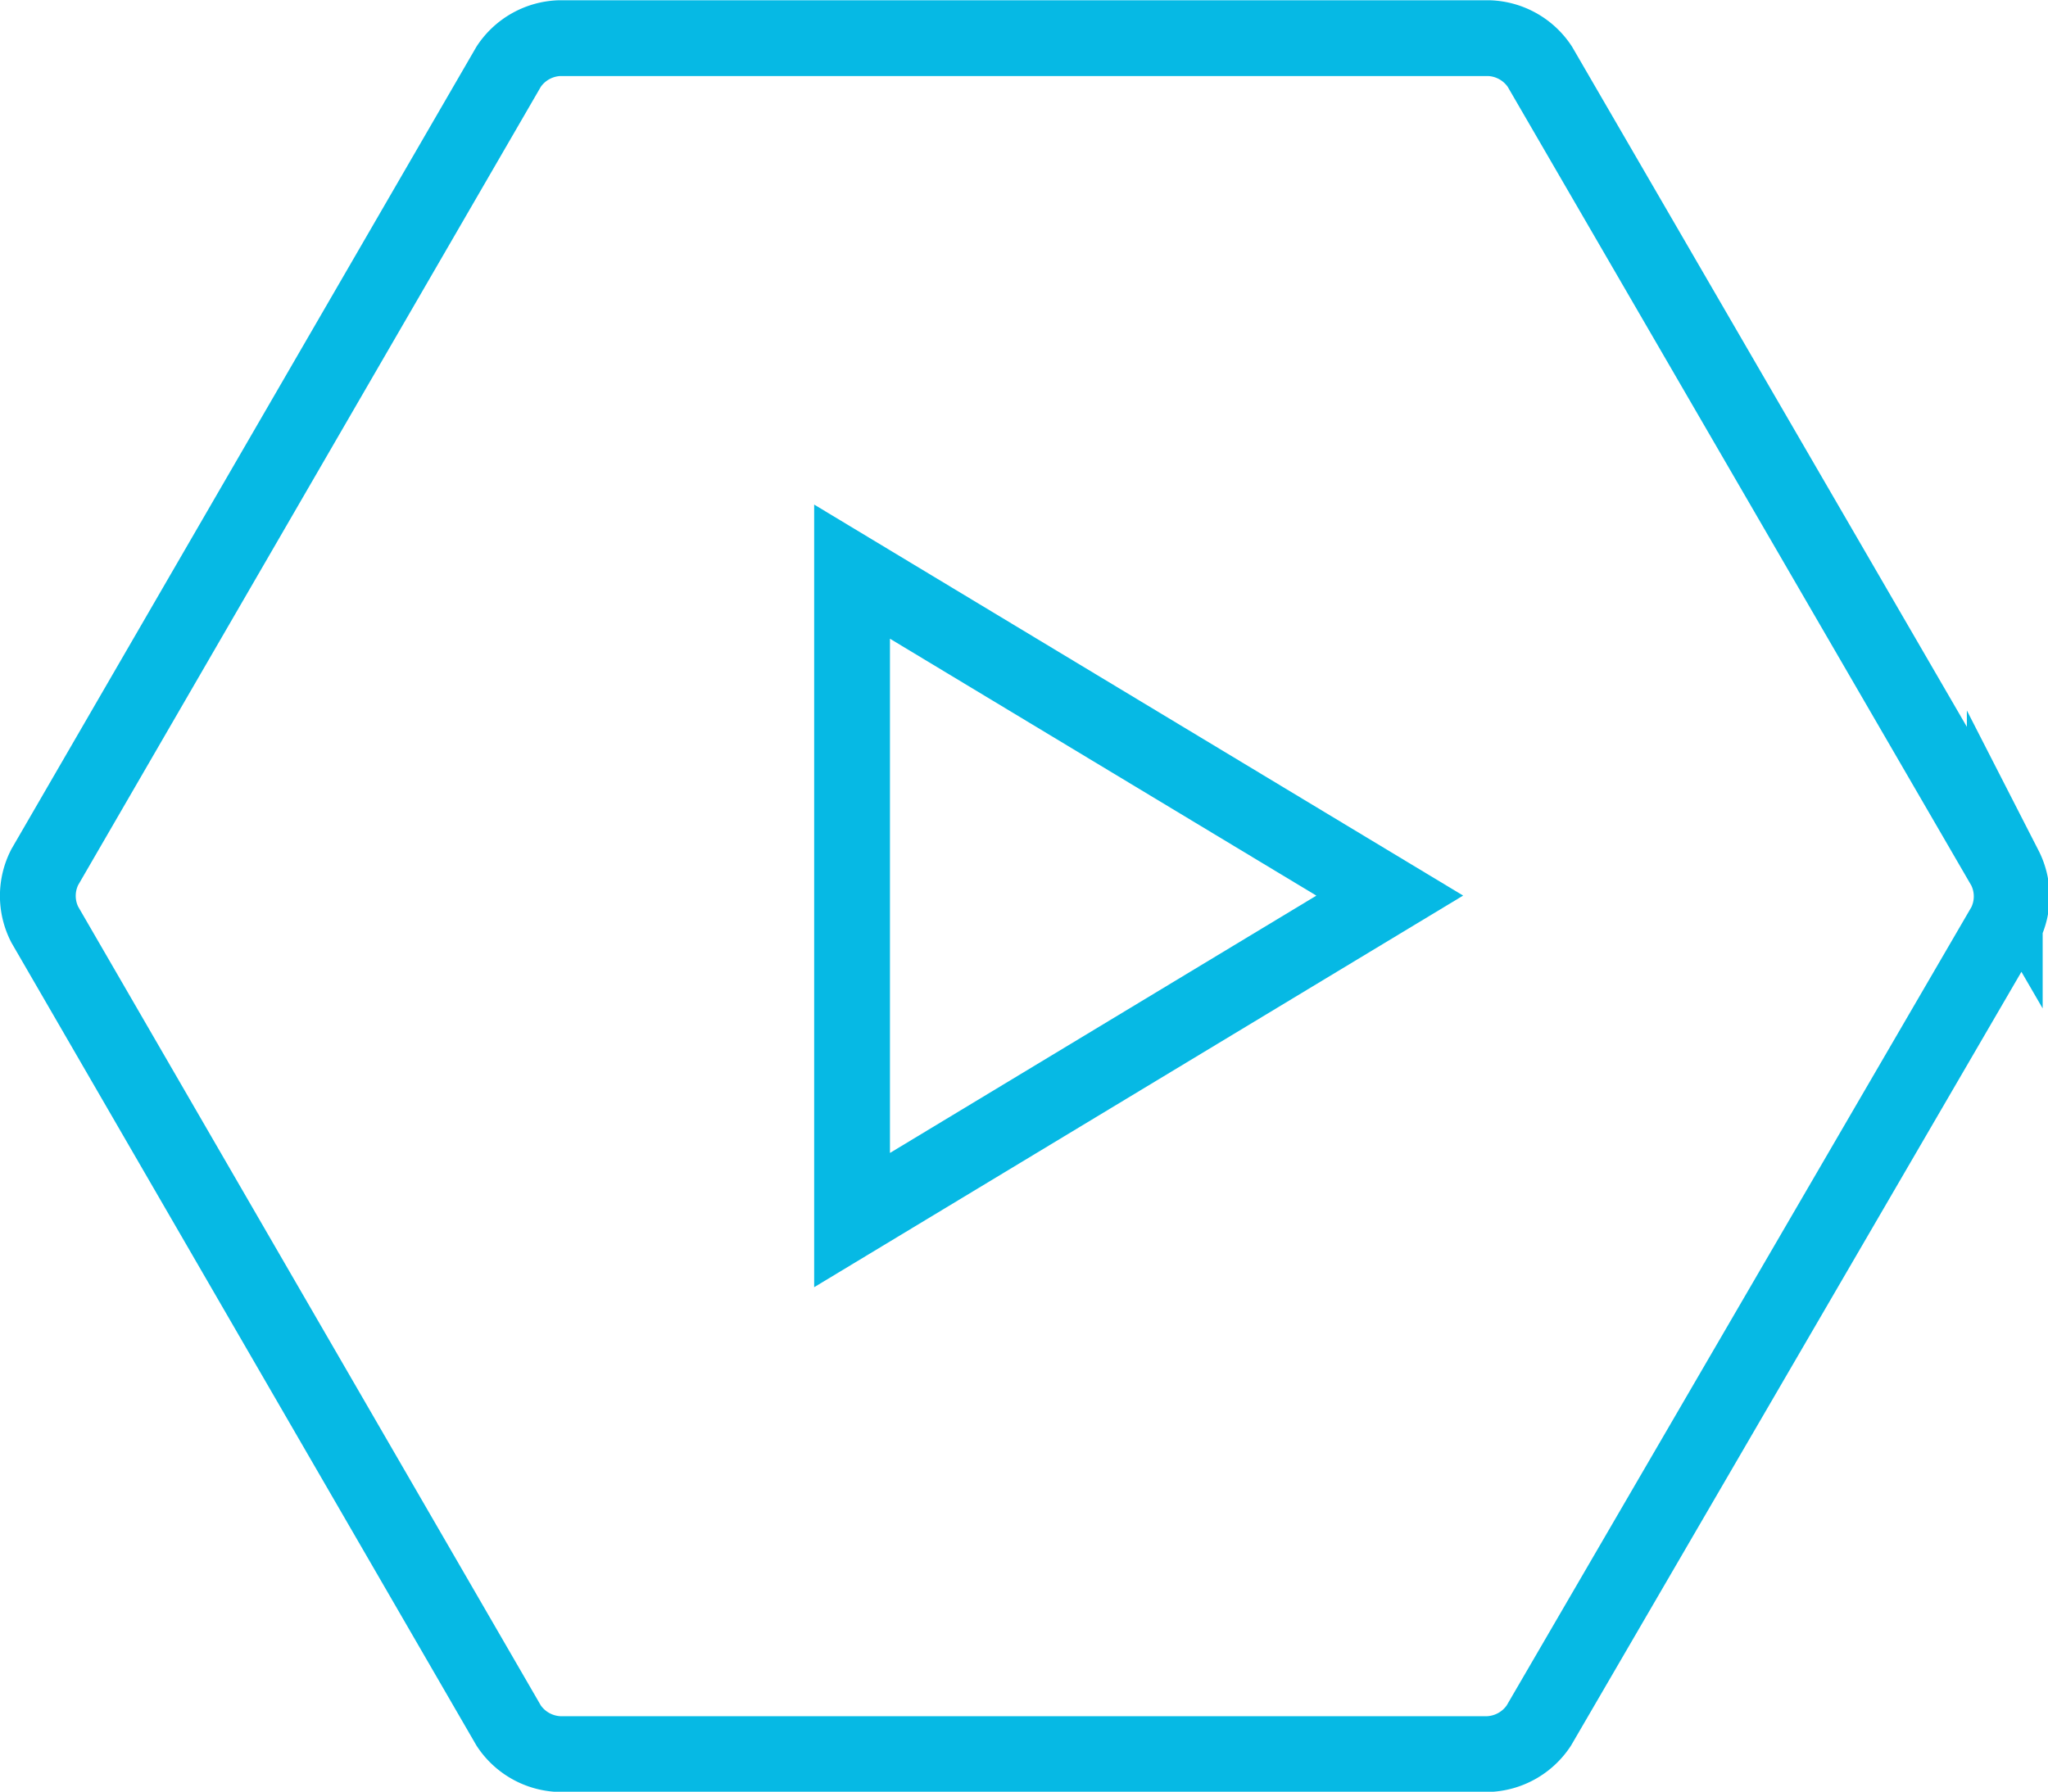 <svg xmlns="http://www.w3.org/2000/svg" viewBox="0 0 40.26 35.23"><defs><style>.a{fill:none;stroke:#06b9e4;stroke-miterlimit:10;stroke-width:1.49px;}</style></defs><title>play</title><path class="a" d="M11,34.49a1.25,1.25,0,0,1-1-.56L.88,18.18a1.24,1.24,0,0,1,0-1.13L10,1.31a1.25,1.25,0,0,1,1-.56H29.27a1.25,1.25,0,0,1,1,.56l9.14,15.75a1.24,1.24,0,0,1,0,1.13L30.25,33.93a1.25,1.25,0,0,1-1,.56Z"/><polygon class="a" points="16.75 23.99 16.75 11.24 27.32 17.61 16.75 23.99"/></svg>
